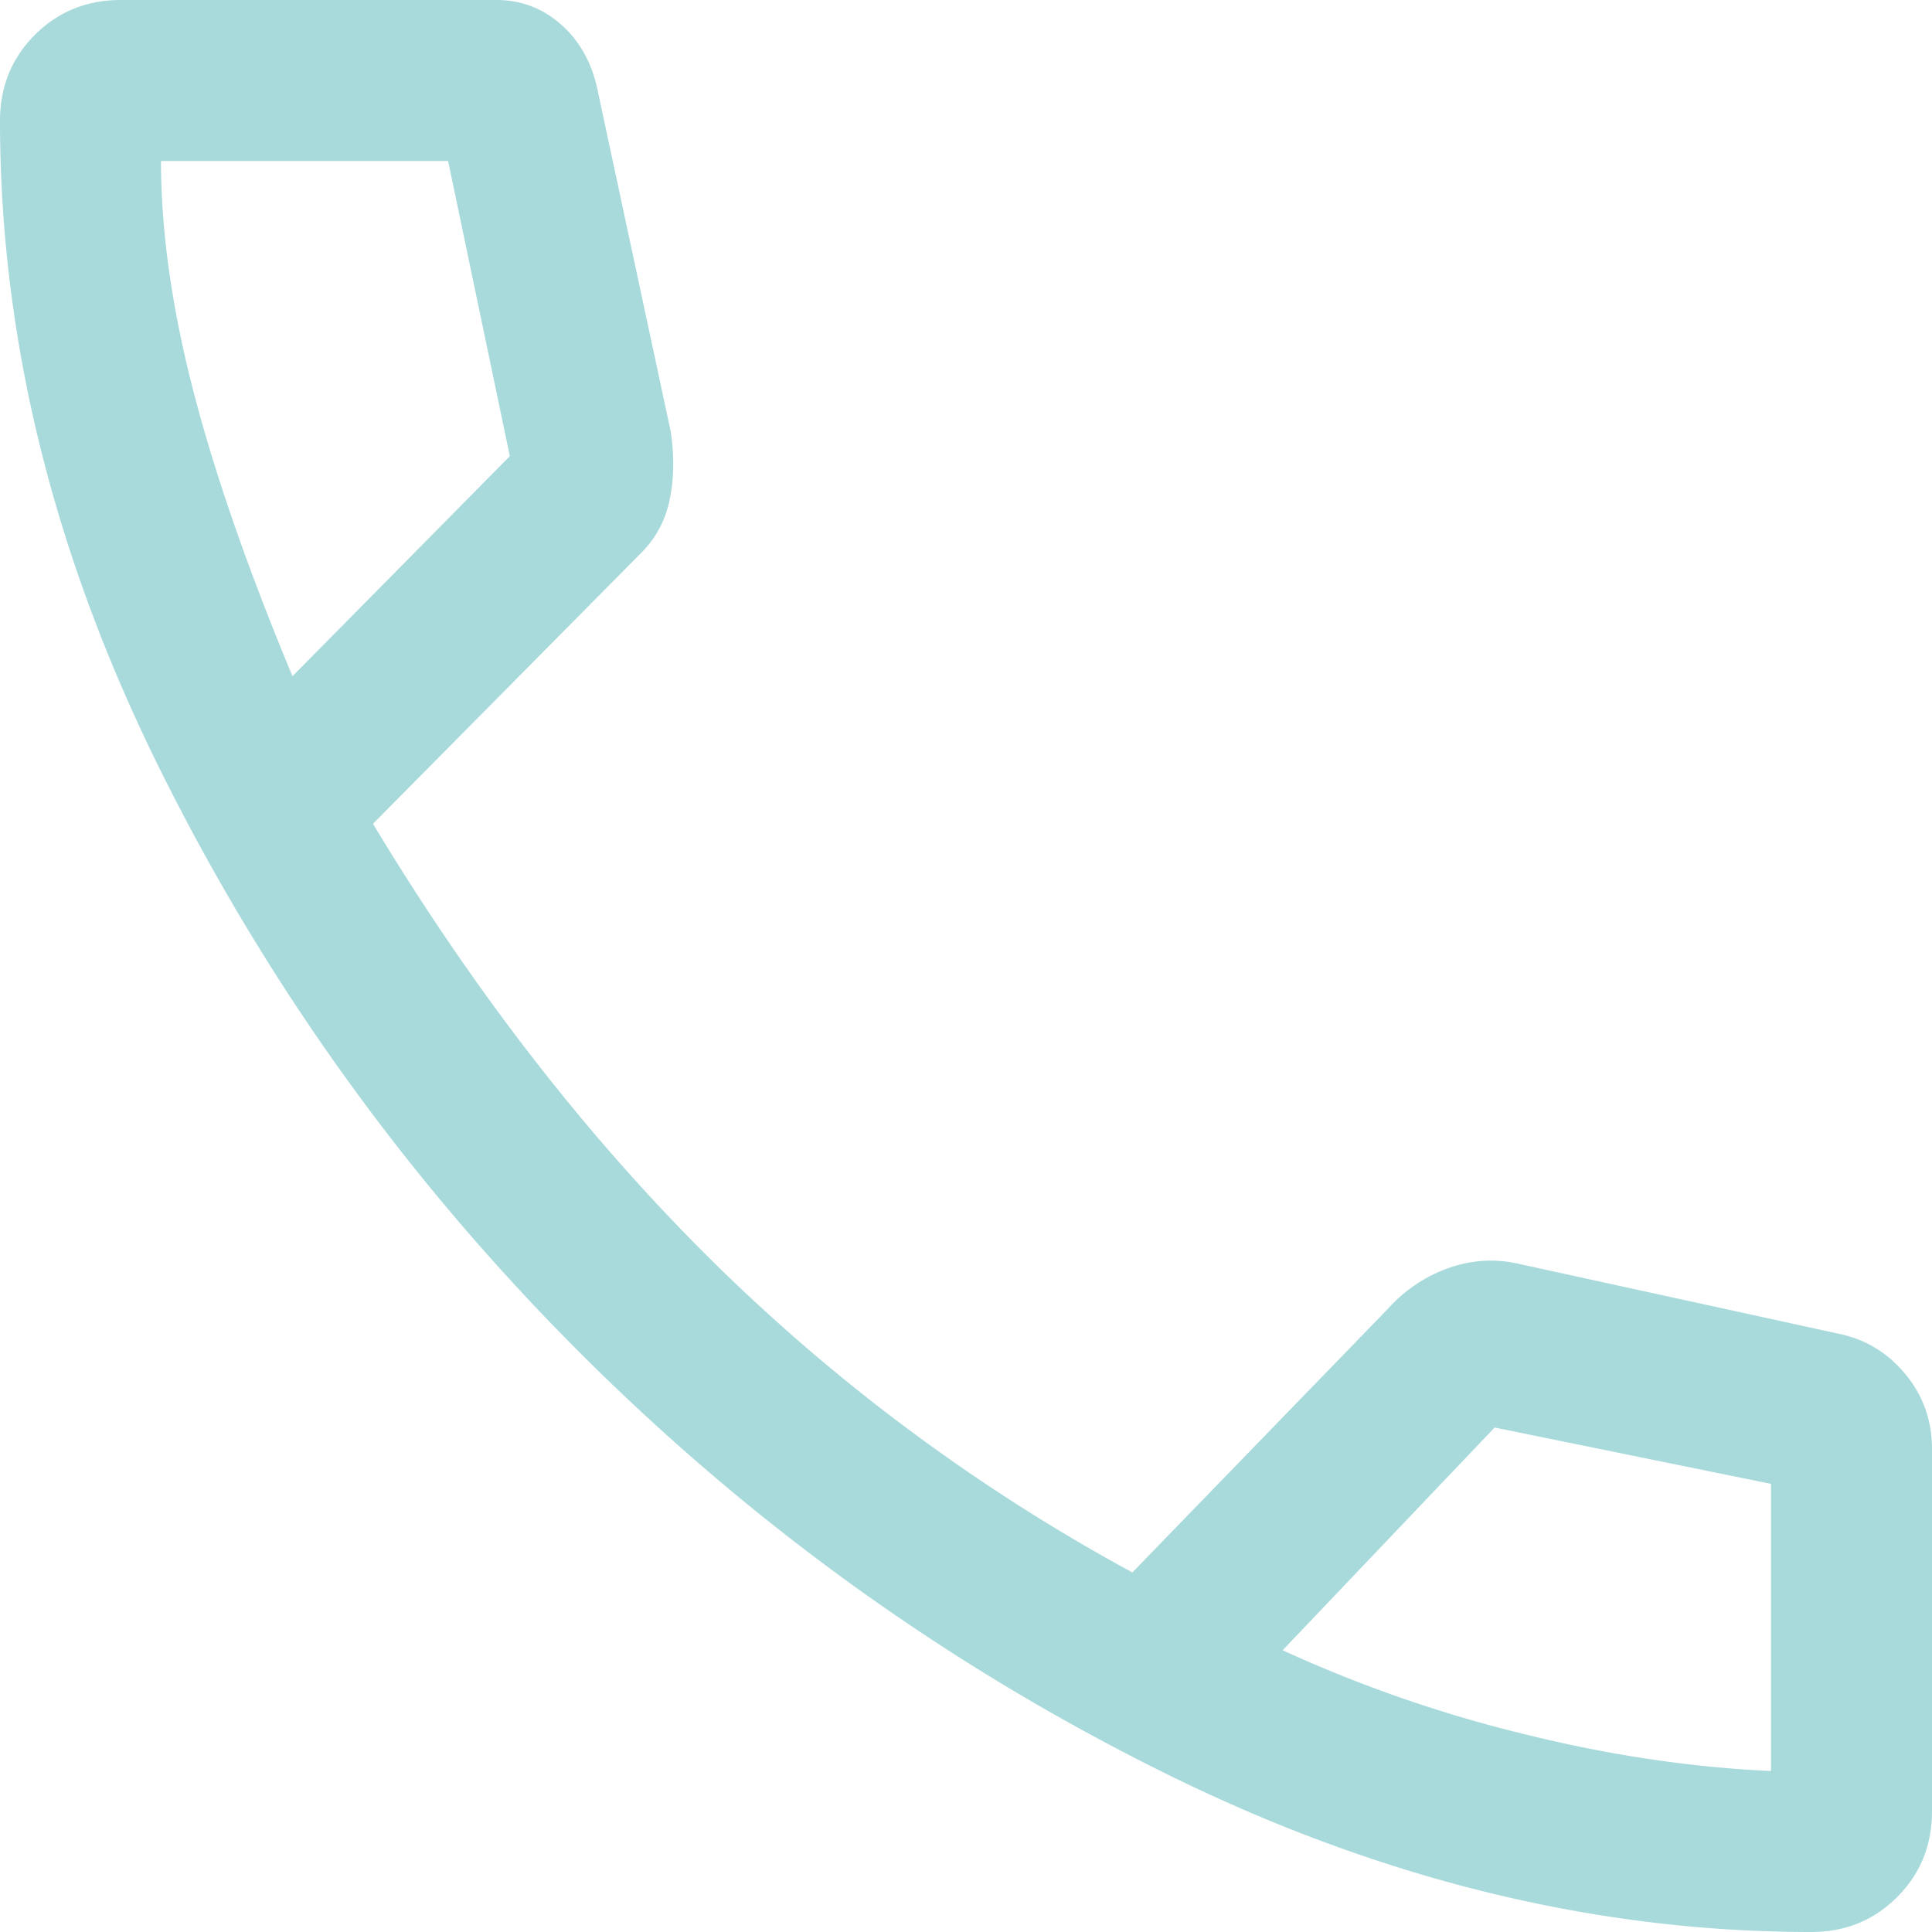 <svg xmlns="http://www.w3.org/2000/svg" width="36" height="36" fill="none"><path fill="#A8DADC" d="M33.75 36c-4.067 0-8.108-1-12.125-3C17.608 31 14 28.4 10.8 25.2 7.6 22 5 18.392 3 14.375 1 10.358 0 6.317 0 2.25c0-.633.217-1.167.65-1.6.433-.433.967-.65 1.6-.65h7c.467 0 .875.158 1.225.475.35.317.575.742.675 1.275l1.35 6.3c.067.467.058.892-.025 1.275a1.926 1.926 0 01-.525.975l-5 5.05c1.867 3.1 3.958 5.8 6.275 8.1A34.681 34.681 0 0021.1 29.3l4.75-4.9a2.764 2.764 0 011.15-.775c.433-.15.867-.175 1.3-.075l5.95 1.3c.5.1.917.35 1.25.75.333.4.5.867.5 1.4v6.75c0 .633-.217 1.167-.65 1.6-.433.433-.967.65-1.6.65zM5.45 12.6L9.5 8.5 8.35 3H3c0 1.3.2 2.725.6 4.275C4 8.825 4.617 10.6 5.45 12.6zM23.9 30.75a24.96 24.96 0 004.45 1.55c1.6.4 3.15.633 4.65.7v-5.35l-5.15-1.05-3.95 4.15z"/></svg>